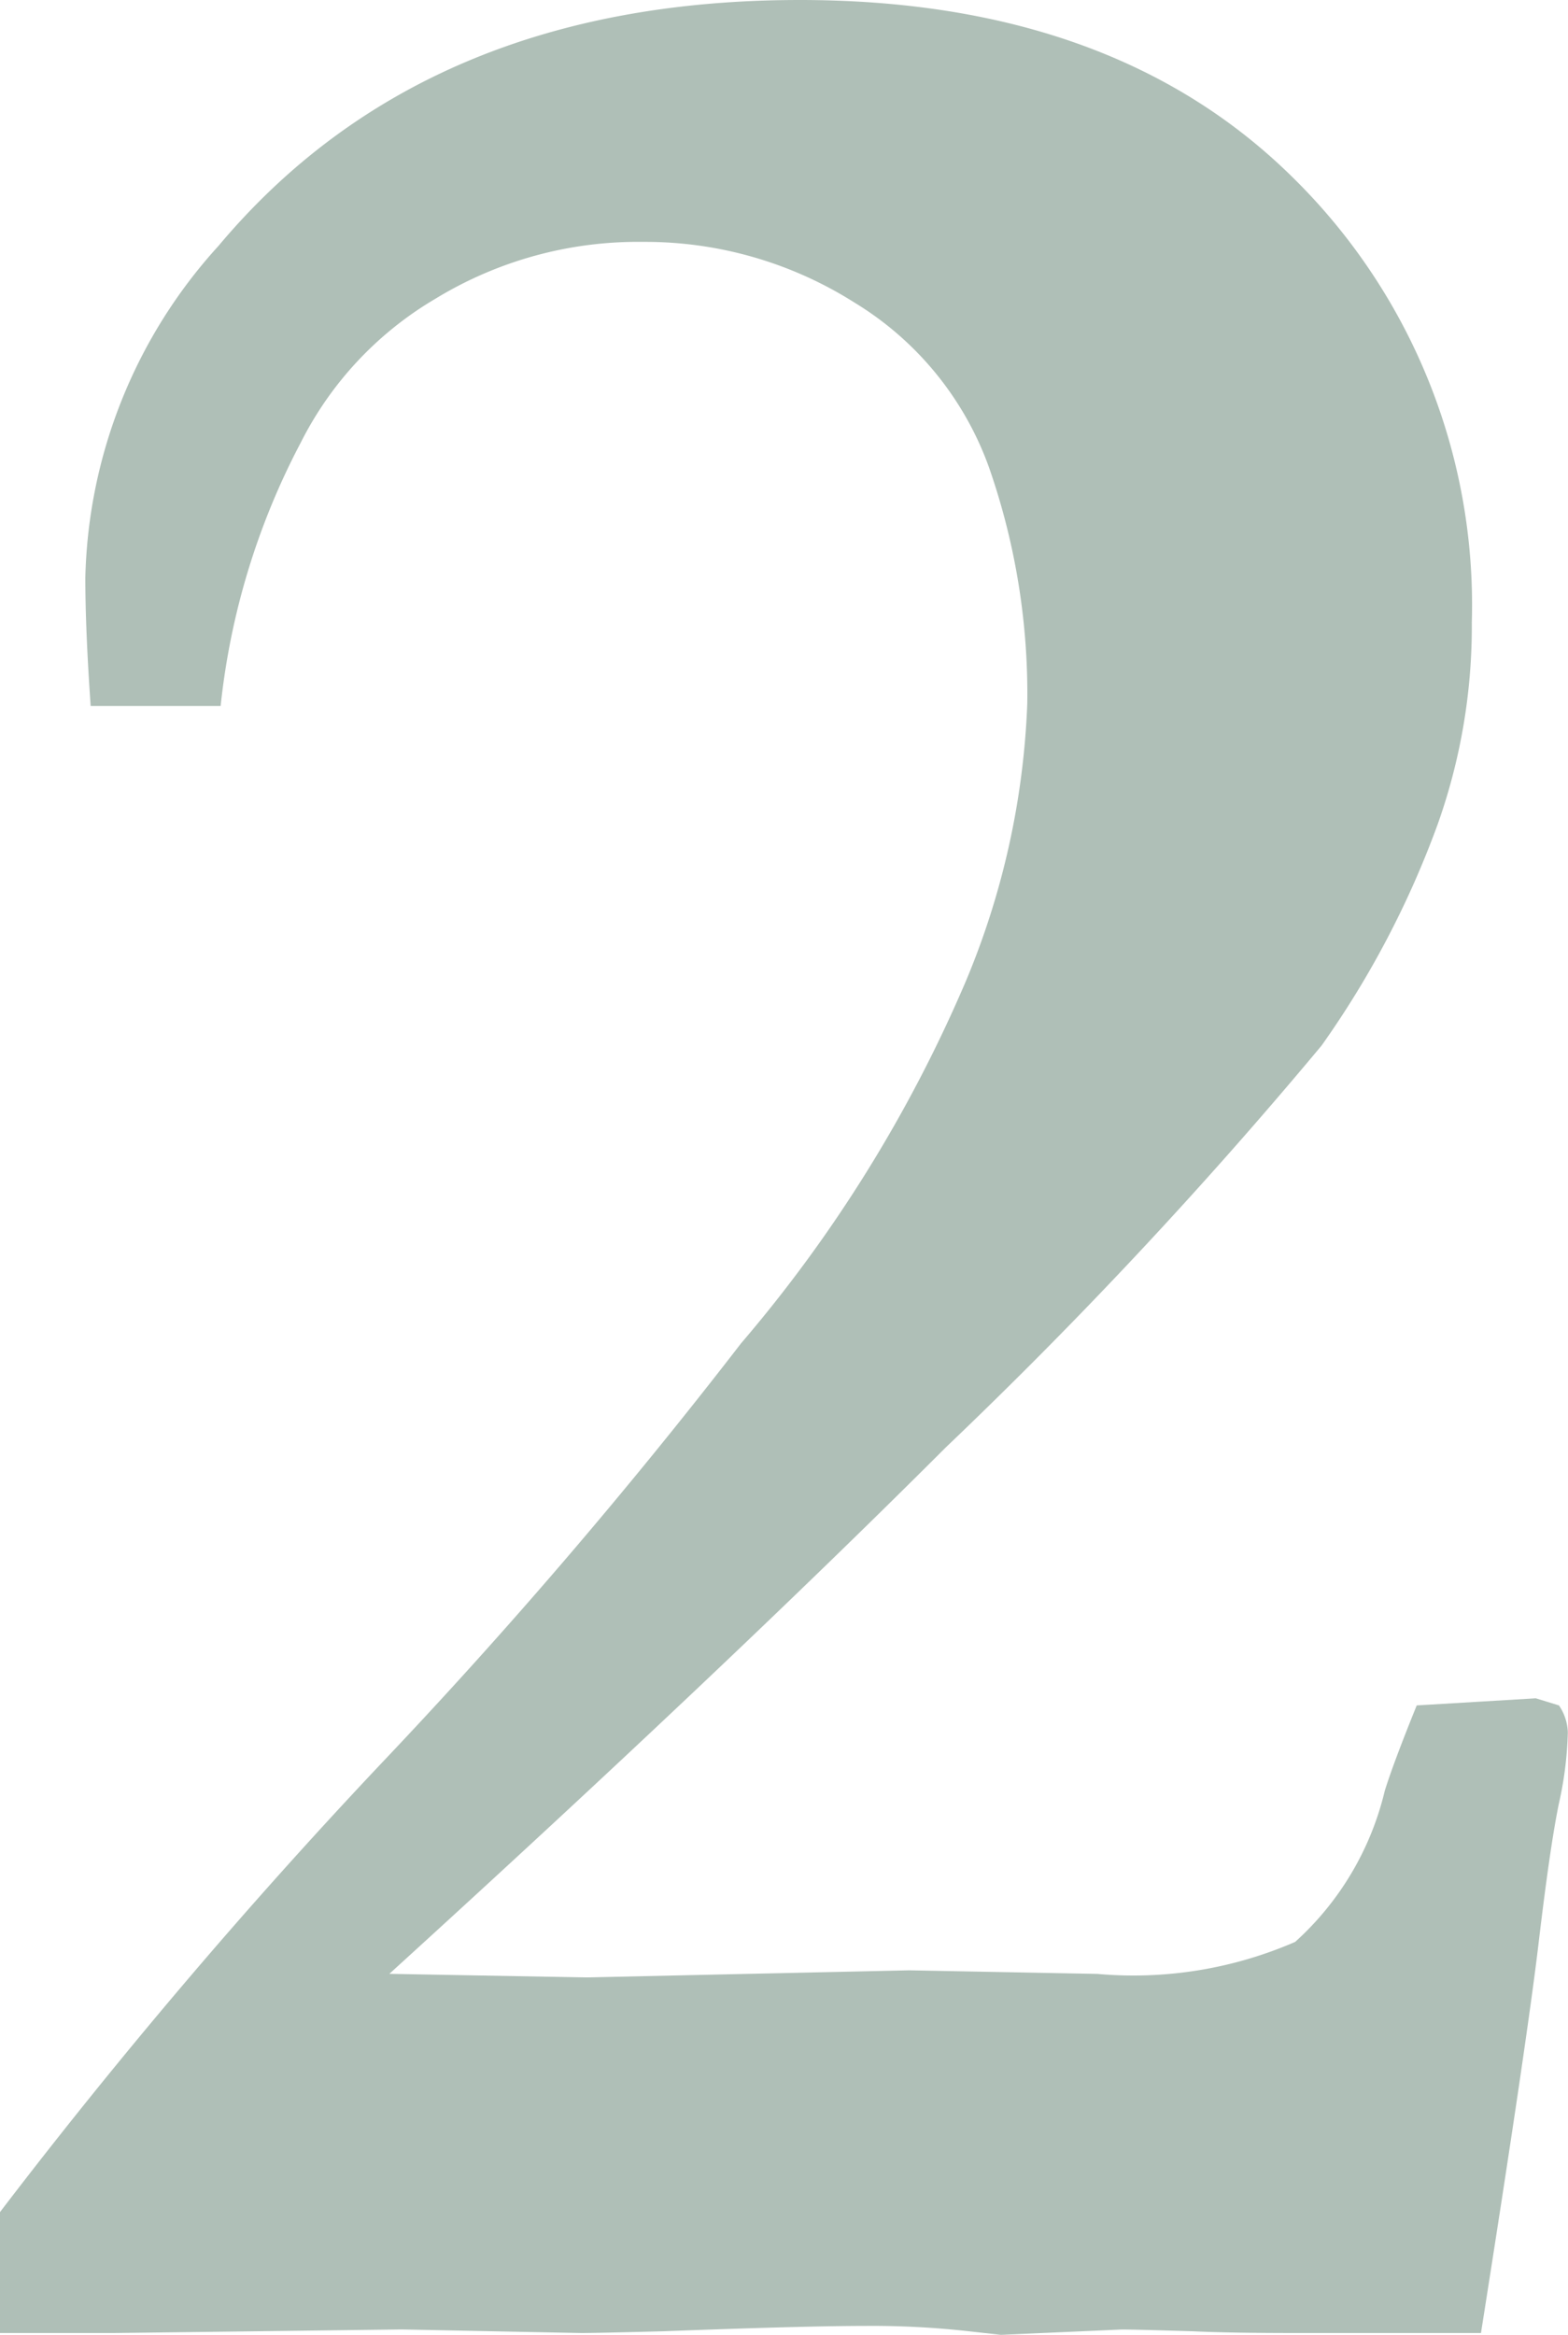 <?xml version="1.0" encoding="UTF-8"?><svg xmlns="http://www.w3.org/2000/svg" width="26.701" height="39.749" viewBox="0 0 26.701 39.749"><path d="M26.4-.121H23.25q-1.12,0-1.756-.03-1-.03-1.211-.03l-2.059.091L17.68-.151a14.75,14.75,0,0,0-1.786-.091q-1,0-3.421.091-1.15.03-1.393.03L8.022-.182l-4.9.061H1.181V-2.18A96.189,96.189,0,0,1,7.644-9.787,92.191,92.191,0,0,0,13.8-16.97a23.922,23.922,0,0,0,3.83-6.17,13.517,13.517,0,0,0,1.044-4.718,11.682,11.682,0,0,0-.651-4.023,5.43,5.43,0,0,0-2.3-2.813,6.655,6.655,0,0,0-3.587-1.028,6.622,6.622,0,0,0-3.542.969A5.942,5.942,0,0,0,6.3-32.3a12.393,12.393,0,0,0-1.362,4.48H2.725q-.091-1.305-.091-2.185A8.68,8.68,0,0,1,4.9-35.652q3.512-4.188,9.9-4.188,5.328,0,8.386,3.012a10.2,10.2,0,0,1,3.058,7.583,10.061,10.061,0,0,1-.575,3.421,15.908,15.908,0,0,1-1.983,3.784,82.021,82.021,0,0,1-6.4,6.842Q13.5-11.413,7.811-6.236l3.355.061,5.5-.121,3.2.061a6.907,6.907,0,0,0,3.37-.545,5.031,5.031,0,0,0,1.526-2.573q.151-.484.544-1.453l2.028-.121.394.121a.866.866,0,0,1,.151.454,6.143,6.143,0,0,1-.151,1.211q-.151.727-.348,2.392T26.4-.121Z" transform="translate(-1.181 39.84)" fill="#05381d" opacity="0.32"/></svg>